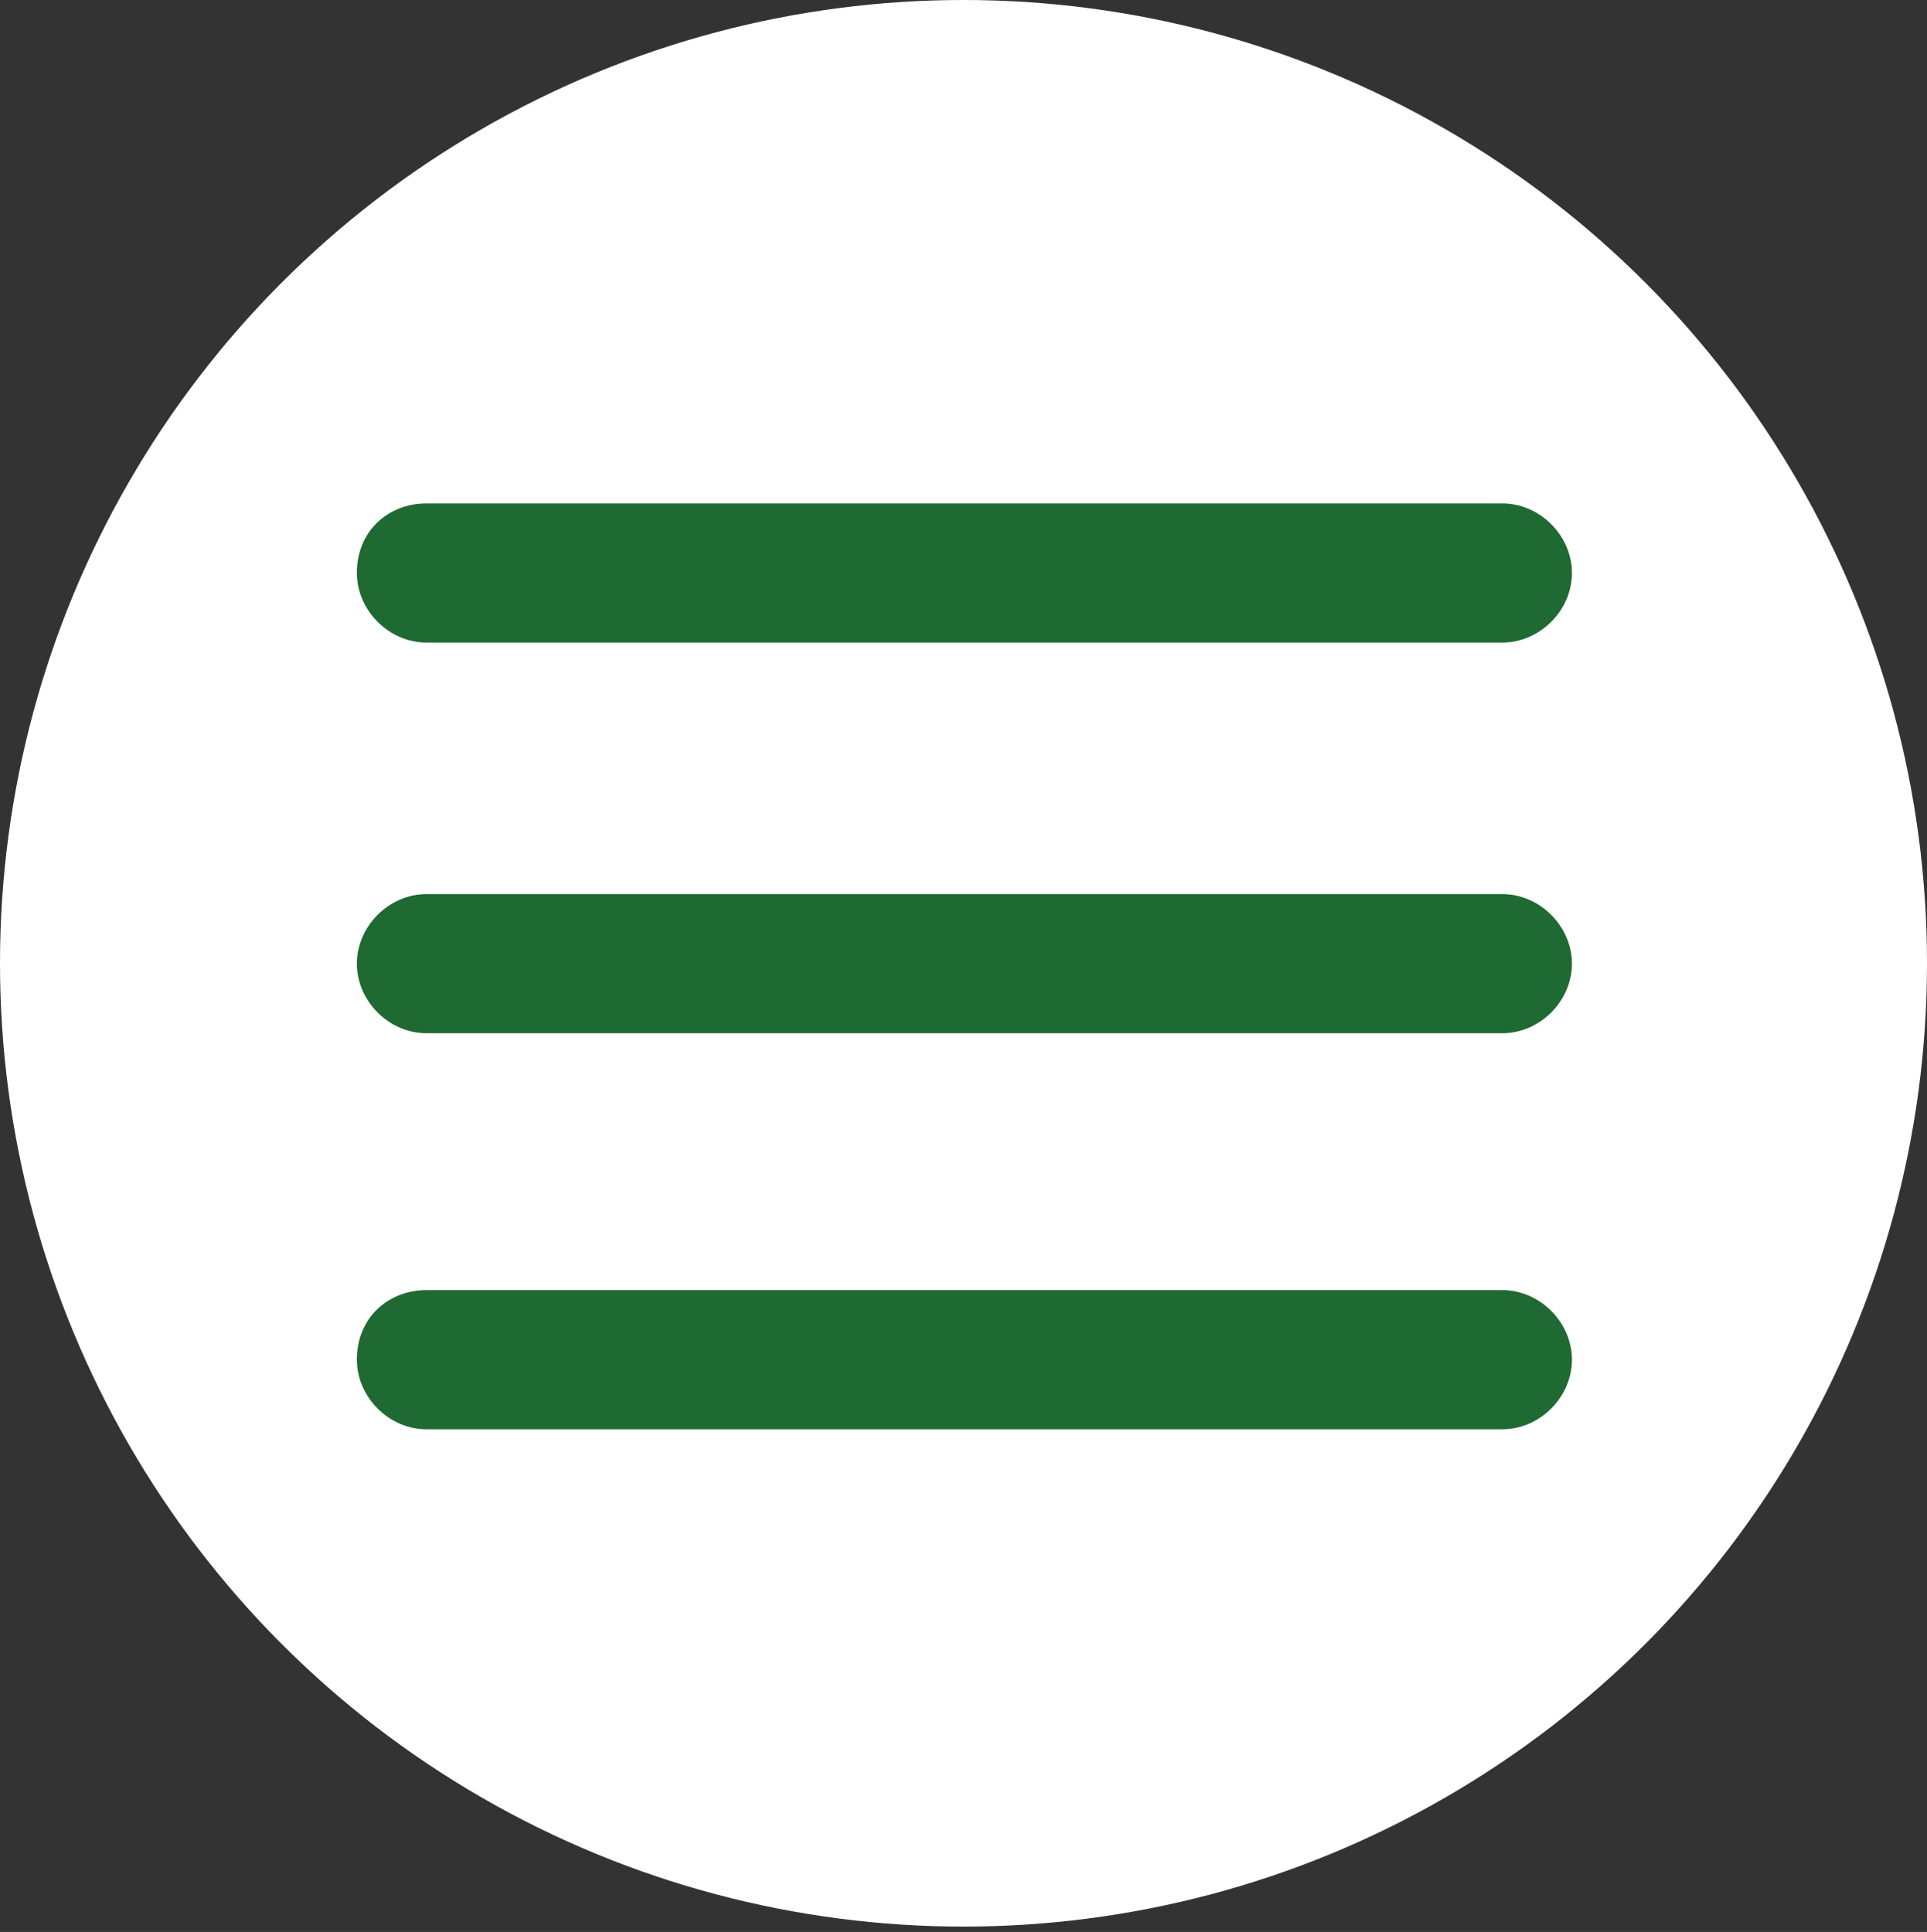 <?xml version="1.0" encoding="utf-8"?>
<!-- Generator: Adobe Illustrator 26.2.1, SVG Export Plug-In . SVG Version: 6.00 Build 0)  -->
<svg version="1.1" id="Ebene_1" xmlns="http://www.w3.org/2000/svg" xmlns:xlink="http://www.w3.org/1999/xlink" x="0px" y="0px"
	 viewBox="0 0 36 36.1" style="enable-background:new 0 0 36 36.1;" xml:space="preserve">
<rect x="0" y="0" width="36" height="36.1" fill="#333333" stroke="none"/>
<style type="text/css">
	.st0{fill:#FFFFFF;}
	.st1{fill:#1F6A32;}
</style>
<circle id="Ellipse_356" class="st0" cx="18" cy="18" r="18"/>
<g id="Gruppe_1522" transform="translate(43.667 784.807)">
	<path id="Rechteck_1164" class="st1" d="M-35.7-775.4h20.1c0.7,0,1.3,0.6,1.3,1.3l0,0c0,0.7-0.6,1.3-1.3,1.3h-20.1
		c-0.7,0-1.3-0.6-1.3-1.3l0,0C-37-774.9-36.4-775.4-35.7-775.4z"/>
	<path id="Rechteck_1165" class="st1" d="M-35.7-768.1h20.1c0.7,0,1.3,0.6,1.3,1.3l0,0c0,0.7-0.6,1.3-1.3,1.3h-20.1
		c-0.7,0-1.3-0.6-1.3-1.3l0,0C-37-767.5-36.4-768.1-35.7-768.1z"/>
	<path id="Rechteck_1166" class="st1" d="M-35.7-760.7h20.1c0.7,0,1.3,0.6,1.3,1.3l0,0c0,0.7-0.6,1.3-1.3,1.3h-20.1
		c-0.7,0-1.3-0.6-1.3-1.3l0,0C-37-760.2-36.4-760.7-35.7-760.7z"/>
</g>
</svg>
